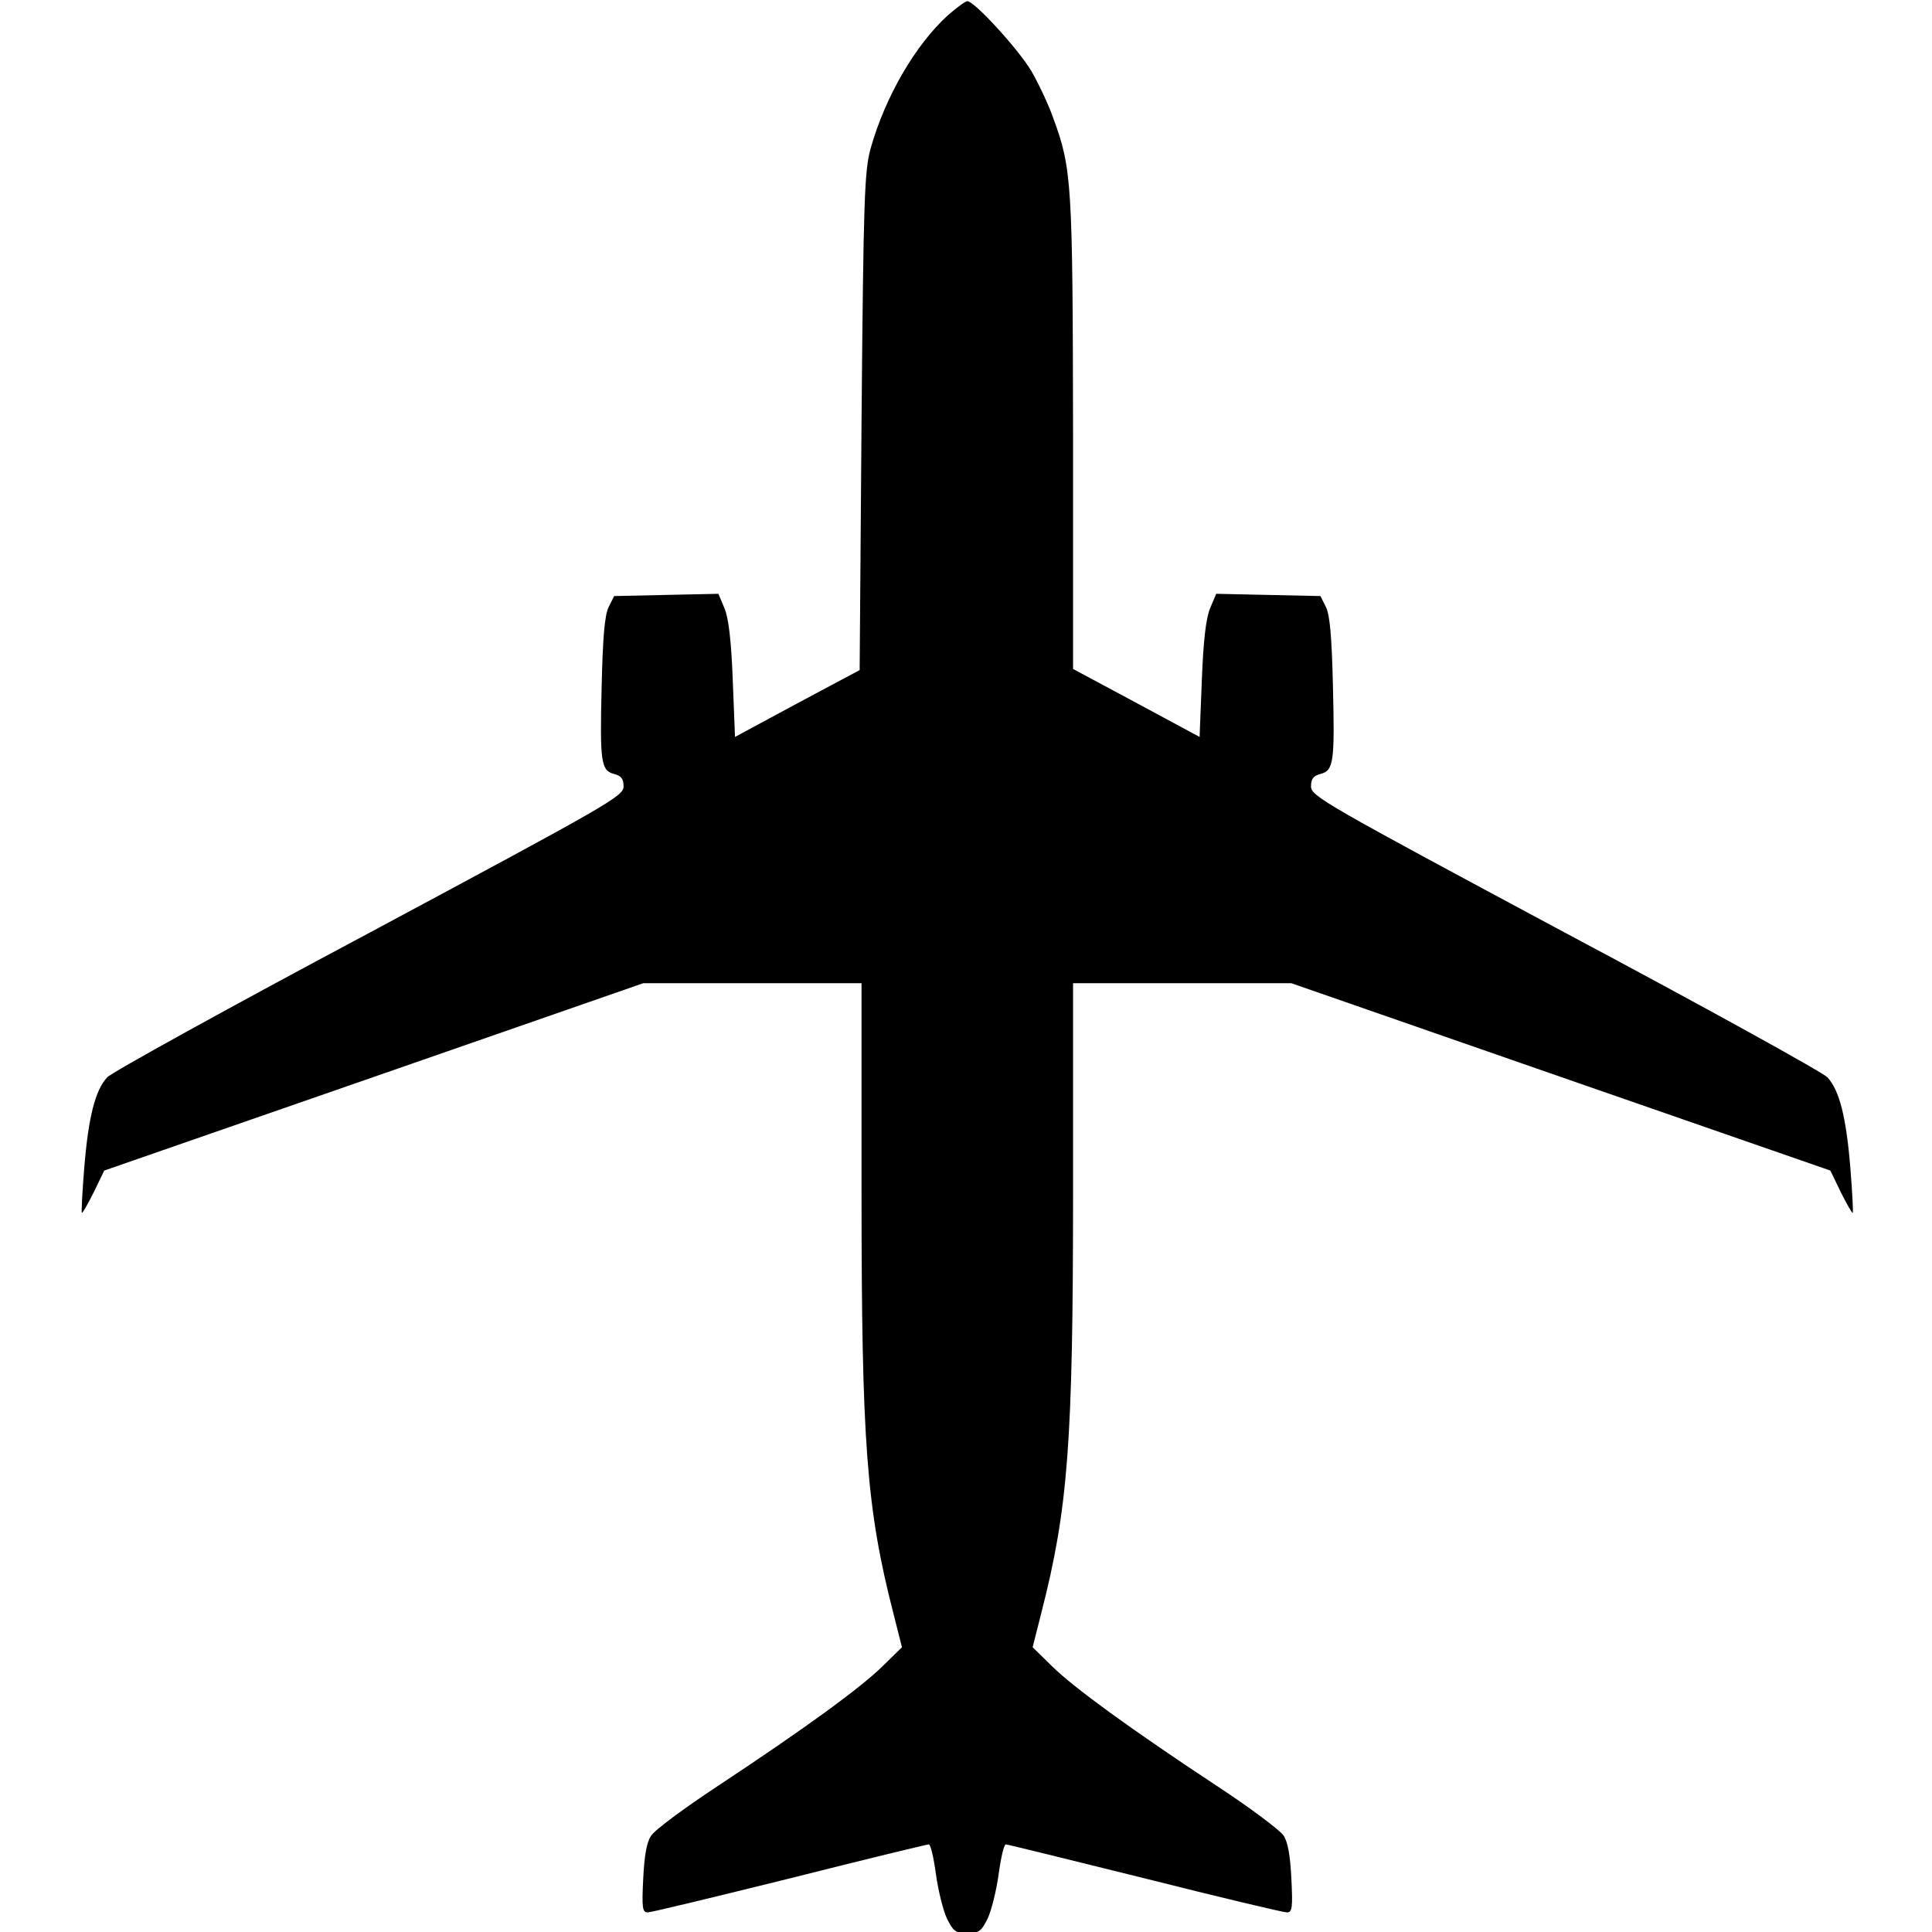 <?xml version="1.0" encoding="UTF-8"?>
<svg version="1.0" width="512pt" height="512pt" viewBox="0 0 512 512" preserveAspectRatio="xMidYMid meet" xmlns="http://www.w3.org/2000/svg">
  <path d="M 251.239 4.012 C 242.63 11.82 234.623 25.533 230.719 39.347 C 229.117 45.252 228.817 51.959 228.316 111.718 L 227.816 177.582 L 211.3 186.391 L 194.784 195.299 L 194.183 180.085 C 193.783 169.674 193.082 163.769 191.981 161.166 L 190.379 157.362 L 176.566 157.663 L 162.752 157.963 L 161.251 160.966 C 160.25 163.168 159.749 168.773 159.449 181.686 C 158.948 202.006 159.249 204.208 162.752 205.109 C 164.654 205.609 165.255 206.41 165.255 208.412 C 165.255 211.015 161.451 213.117 97.989 247.15 C 60.953 266.869 29.622 284.186 28.421 285.488 C 25.218 288.891 23.416 296.098 22.315 309.611 C 21.814 315.918 21.514 321.323 21.714 321.423 C 21.814 321.623 23.216 319.221 24.817 316.018 L 27.62 310.212 L 99.09 285.388 L 170.46 260.563 L 199.388 260.563 L 228.316 260.563 L 228.316 315.817 C 228.316 382.282 229.618 399.7 236.725 427.427 L 239.027 436.536 L 233.922 441.541 C 228.116 447.246 213.602 457.856 190.279 473.272 C 181.471 479.077 173.463 484.983 172.562 486.485 C 171.361 488.186 170.76 491.79 170.46 497.896 C 170.059 505.703 170.26 506.804 171.661 506.804 C 172.562 506.804 189.478 502.7 209.298 497.796 C 229.117 492.791 245.633 488.787 246.134 488.787 C 246.634 488.787 247.435 492.29 248.036 496.695 C 248.636 500.999 249.938 506.304 250.939 508.406 C 252.64 511.809 253.241 512.31 256.344 512.31 C 259.447 512.31 260.047 511.809 261.749 508.406 C 262.75 506.304 264.051 500.999 264.652 496.695 C 265.253 492.29 266.053 488.787 266.554 488.787 C 267.054 488.787 283.571 492.891 303.39 497.796 C 323.209 502.801 340.126 506.804 341.027 506.804 C 342.428 506.804 342.628 505.703 342.228 497.896 C 341.928 491.79 341.327 488.186 340.126 486.384 C 339.125 484.983 331.317 479.077 322.609 473.372 C 299.987 458.457 284.672 447.346 278.766 441.541 L 273.661 436.536 L 275.963 427.427 C 283.07 399.7 284.371 382.282 284.371 315.817 L 284.371 260.563 L 313.3 260.563 L 342.228 260.563 L 413.598 285.388 L 485.068 310.212 L 487.871 316.018 C 489.472 319.221 490.873 321.623 490.974 321.423 C 491.174 321.323 490.873 315.918 490.373 309.611 C 489.272 296.098 487.47 288.891 484.267 285.488 C 483.066 284.186 451.735 266.869 414.699 247.15 C 351.237 213.117 347.433 211.015 347.433 208.412 C 347.433 206.41 348.034 205.609 349.935 205.109 C 353.439 204.208 353.739 202.006 353.239 181.686 C 352.938 168.773 352.438 163.168 351.437 160.966 L 349.935 157.963 L 336.122 157.663 L 322.308 157.362 L 320.707 161.166 C 319.606 163.769 318.905 169.674 318.505 180.085 L 317.904 195.299 L 301.188 186.291 L 284.371 177.282 L 284.371 115.121 C 284.271 48.356 284.071 44.652 279.066 31.139 C 277.765 27.435 275.062 21.83 273.26 18.727 C 269.757 12.921 258.246 0.308 256.344 0.308 C 255.843 0.308 253.541 2.01 251.239 4.012 Z"/>
</svg>